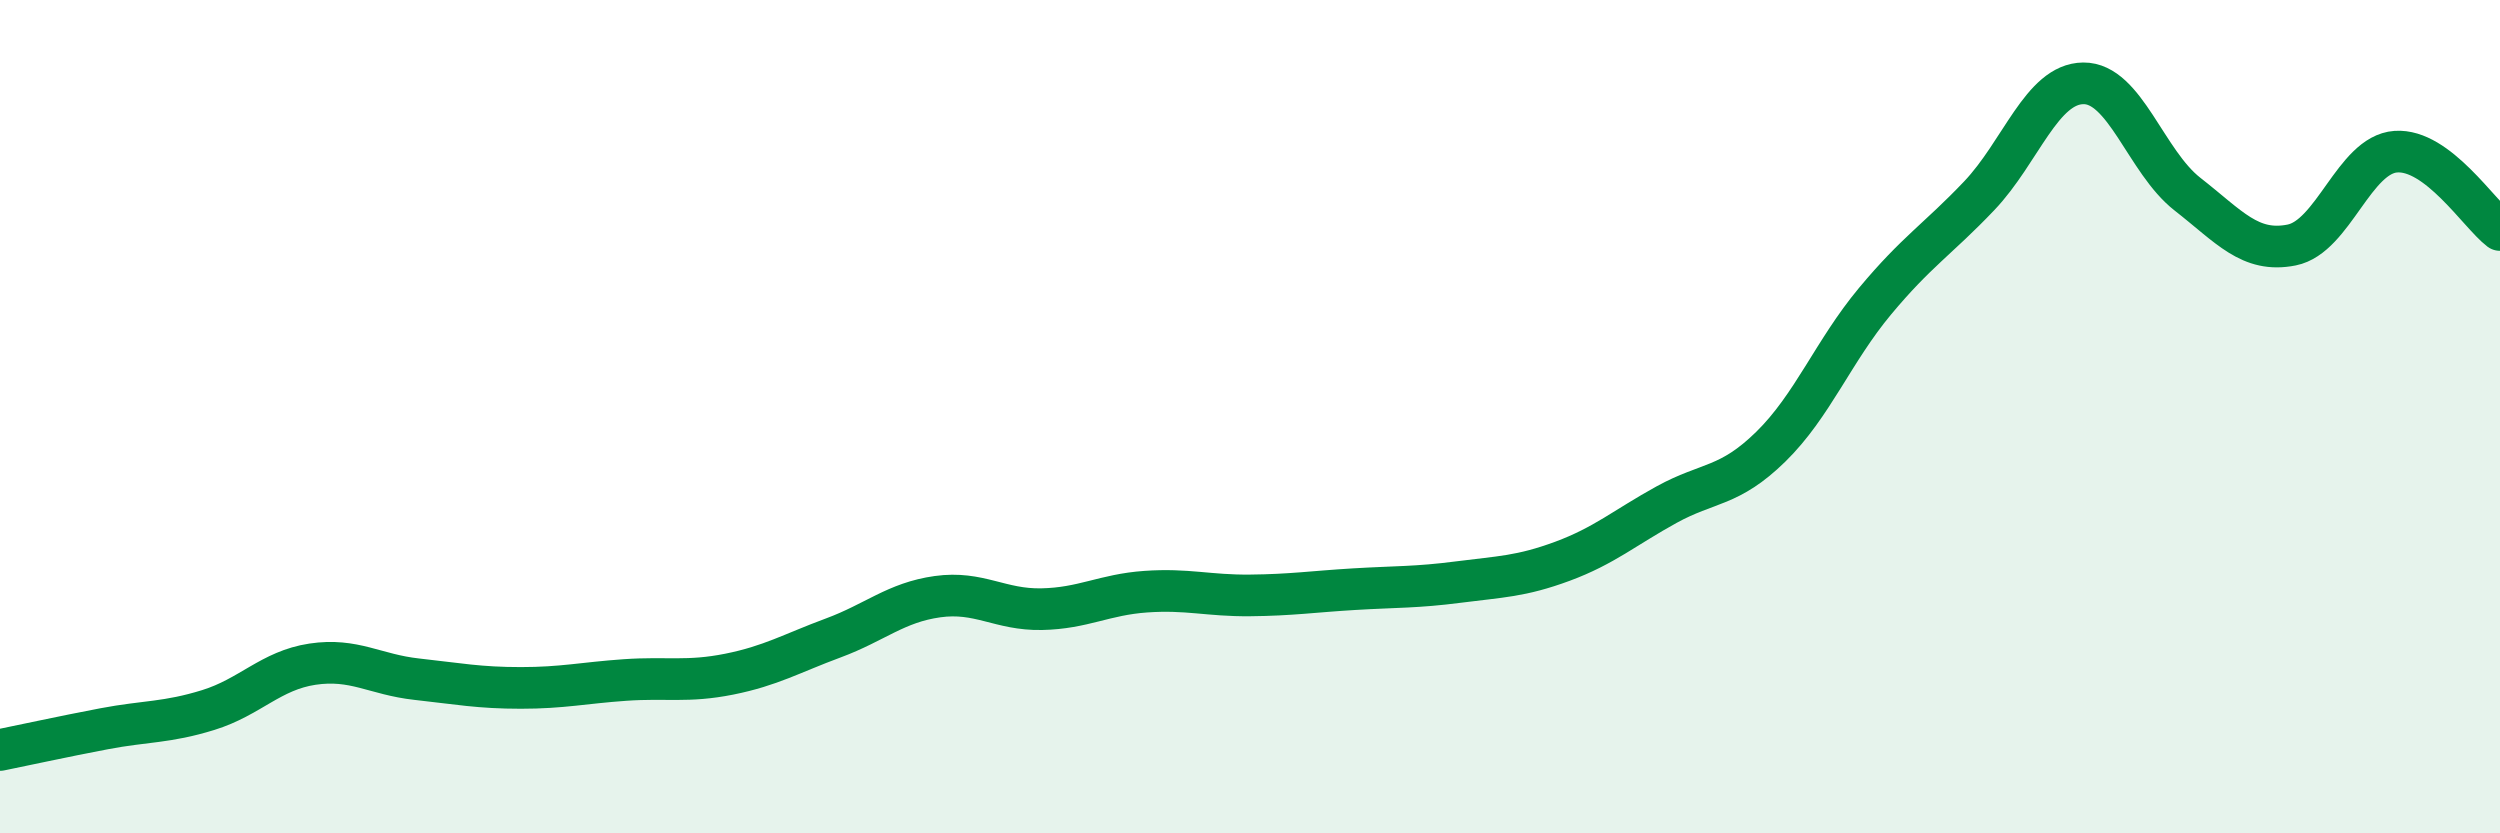 
    <svg width="60" height="20" viewBox="0 0 60 20" xmlns="http://www.w3.org/2000/svg">
      <path
        d="M 0,18 C 0.5,17.9 1.5,17.68 2.5,17.49 C 3.5,17.3 4,17.35 5,17.04 C 6,16.73 6.5,16.09 7.5,15.94 C 8.5,15.79 9,16.19 10,16.3 C 11,16.41 11.5,16.51 12.5,16.51 C 13.5,16.51 14,16.39 15,16.32 C 16,16.25 16.5,16.38 17.5,16.18 C 18.5,15.98 19,15.68 20,15.31 C 21,14.94 21.5,14.46 22.5,14.32 C 23.5,14.18 24,14.64 25,14.62 C 26,14.6 26.5,14.27 27.5,14.2 C 28.5,14.13 29,14.3 30,14.29 C 31,14.28 31.5,14.2 32.5,14.14 C 33.5,14.08 34,14.1 35,13.97 C 36,13.84 36.5,13.84 37.5,13.47 C 38.5,13.1 39,12.66 40,12.11 C 41,11.56 41.5,11.7 42.5,10.72 C 43.5,9.74 44,8.43 45,7.23 C 46,6.03 46.5,5.75 47.5,4.7 C 48.5,3.65 49,2.01 50,2 C 51,1.99 51.5,3.88 52.5,4.66 C 53.5,5.44 54,6.08 55,5.88 C 56,5.68 56.5,3.71 57.5,3.64 C 58.5,3.57 59.5,5.14 60,5.52L60 20L0 20Z"
        fill="#008740"
        opacity="0.1"
        stroke-linecap="round"
        stroke-linejoin="round"
      />
      <path
        d="M 0,18 C 0.5,17.9 1.5,17.68 2.5,17.49 C 3.5,17.3 4,17.35 5,17.04 C 6,16.73 6.5,16.09 7.5,15.94 C 8.5,15.79 9,16.19 10,16.3 C 11,16.41 11.5,16.51 12.5,16.51 C 13.5,16.51 14,16.39 15,16.32 C 16,16.25 16.5,16.38 17.5,16.18 C 18.5,15.98 19,15.68 20,15.31 C 21,14.94 21.5,14.46 22.5,14.32 C 23.5,14.18 24,14.64 25,14.62 C 26,14.6 26.5,14.27 27.5,14.2 C 28.5,14.13 29,14.3 30,14.29 C 31,14.28 31.5,14.2 32.5,14.14 C 33.5,14.08 34,14.1 35,13.97 C 36,13.84 36.5,13.84 37.5,13.47 C 38.5,13.1 39,12.66 40,12.11 C 41,11.56 41.5,11.7 42.5,10.72 C 43.5,9.74 44,8.43 45,7.23 C 46,6.03 46.5,5.75 47.5,4.7 C 48.5,3.65 49,2.01 50,2 C 51,1.99 51.5,3.88 52.5,4.66 C 53.5,5.44 54,6.08 55,5.88 C 56,5.68 56.5,3.71 57.5,3.64 C 58.5,3.57 59.5,5.14 60,5.52"
        stroke="#008740"
        stroke-width="1"
        fill="none"
        stroke-linecap="round"
        stroke-linejoin="round"
      />
    </svg>
  